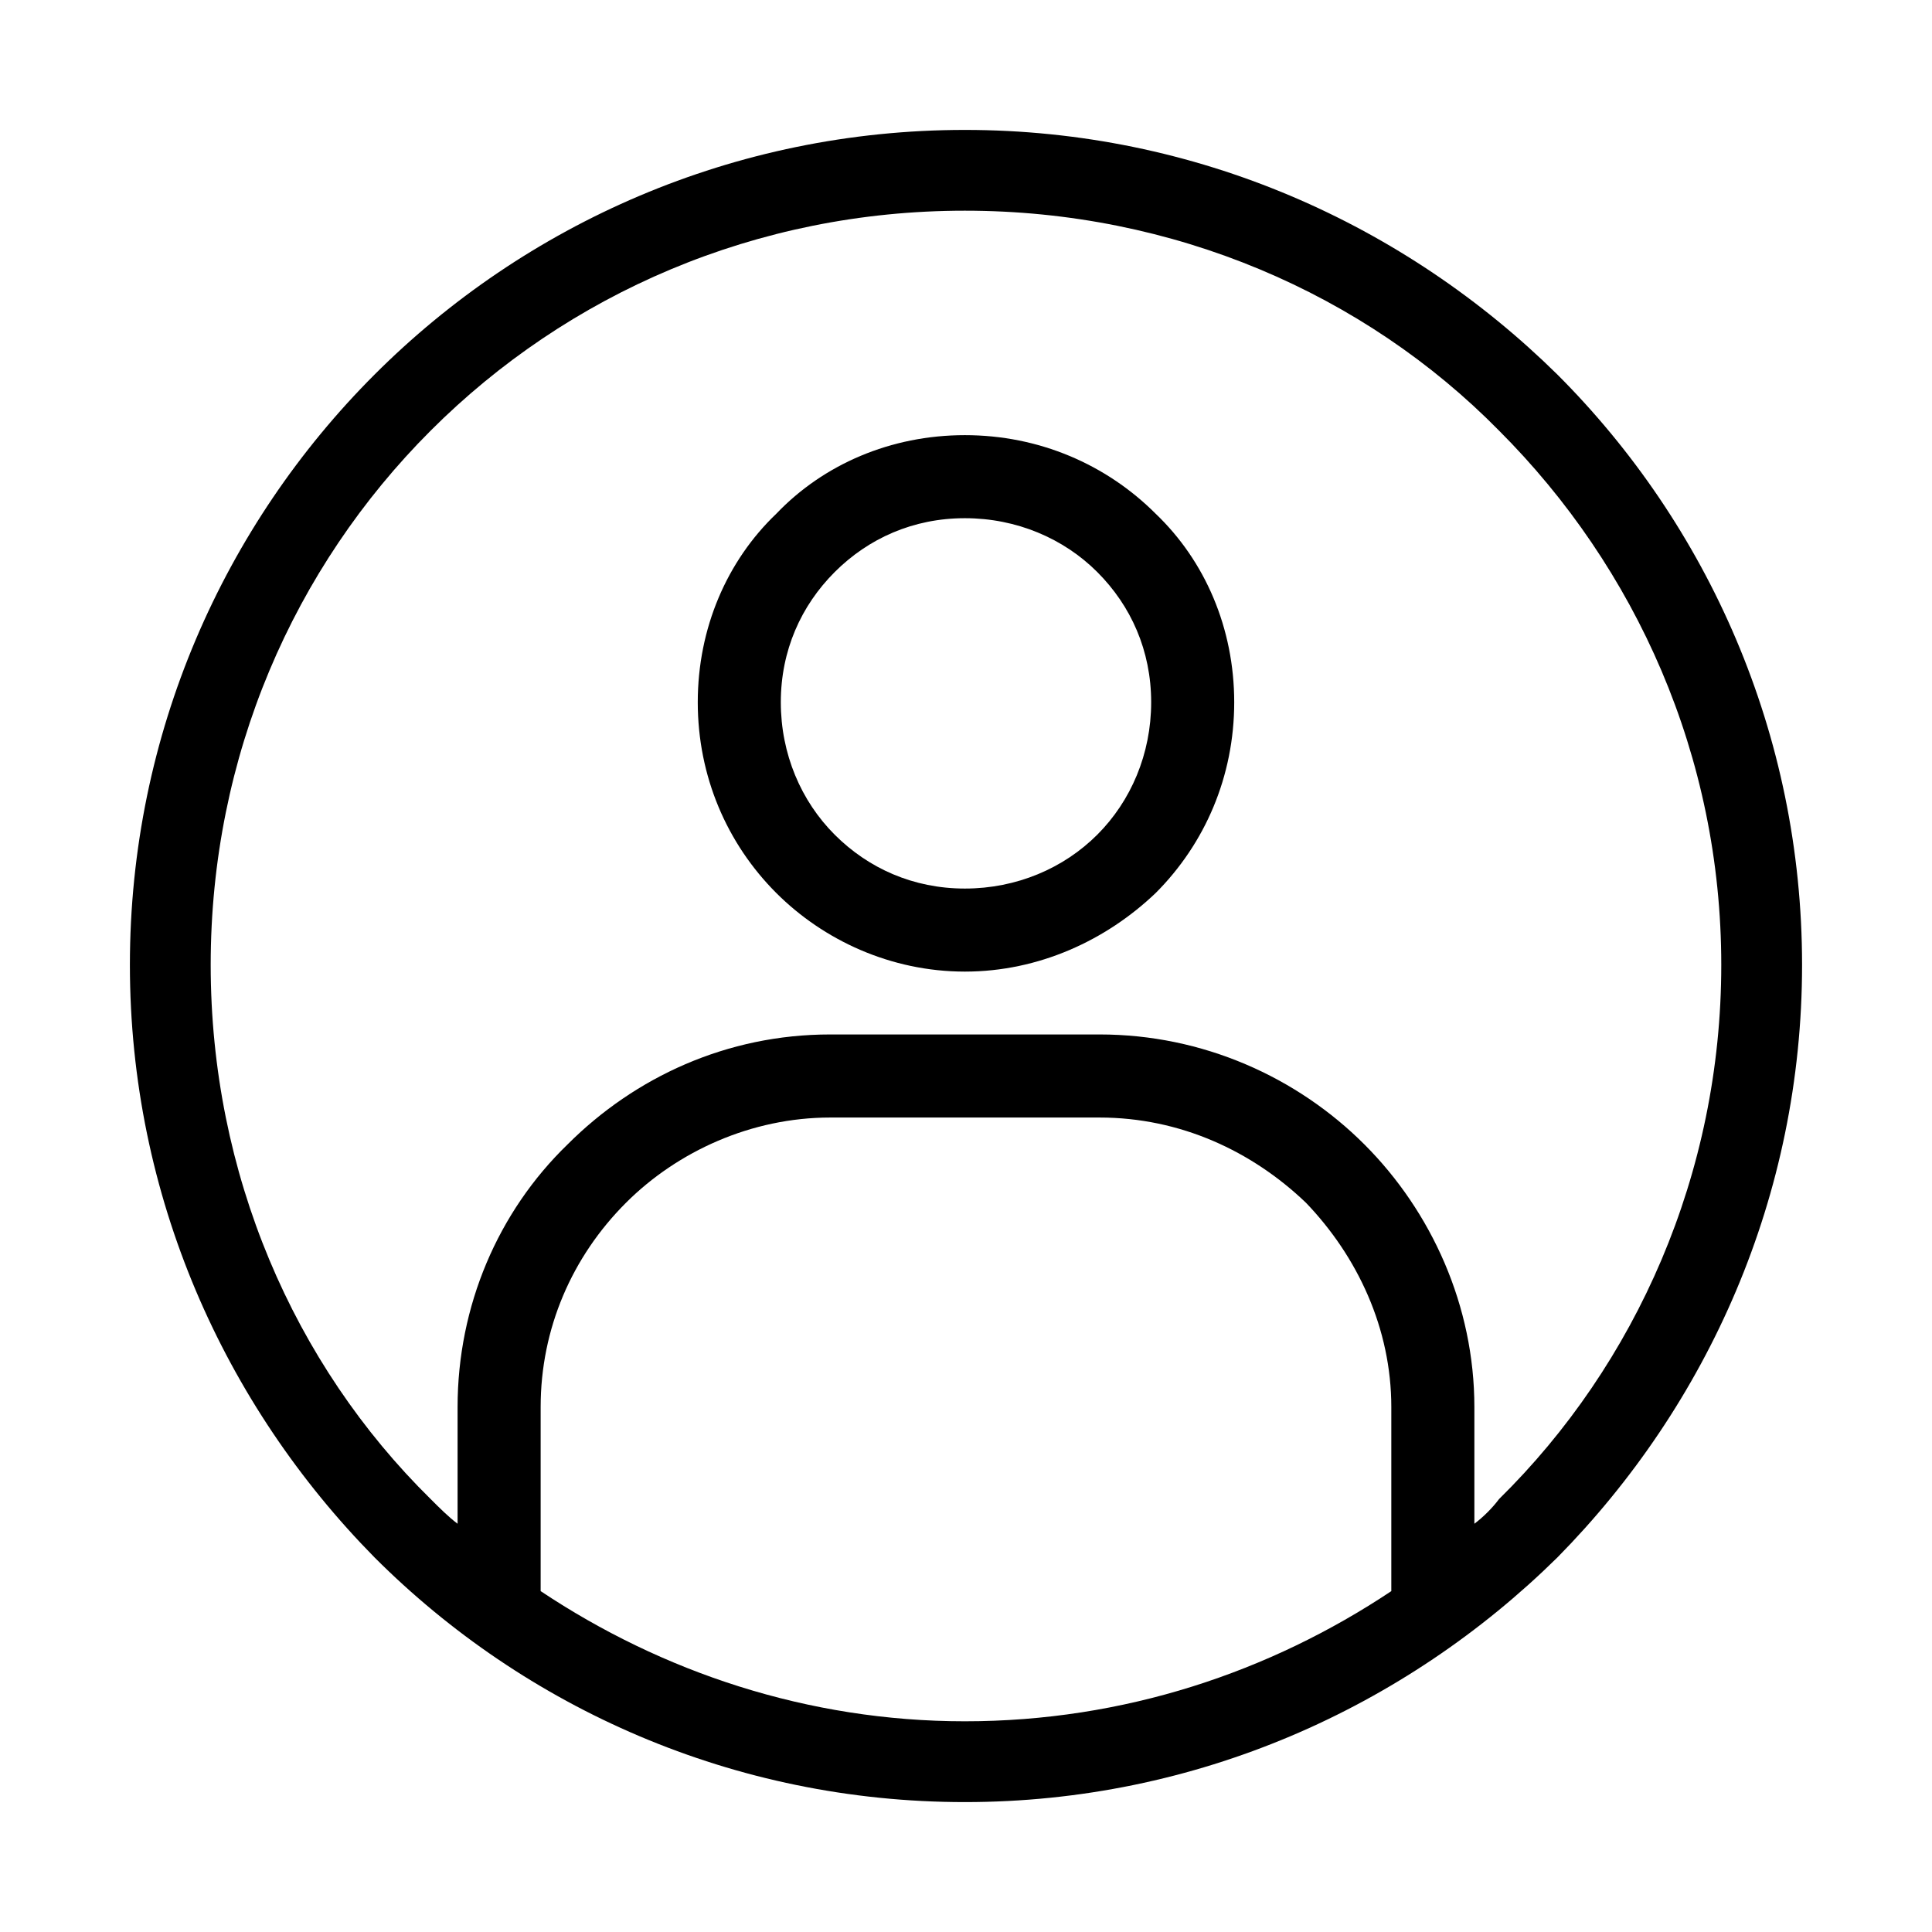 <?xml version="1.0" encoding="UTF-8"?>
<!-- Uploaded to: ICON Repo, www.svgrepo.com, Generator: ICON Repo Mixer Tools -->
<svg fill="#000000" width="800px" height="800px" version="1.1" viewBox="144 144 512 512" xmlns="http://www.w3.org/2000/svg">
 <g>
  <path d="m399.7 259.32c19.629 0 37.473 7.734 50.559 20.82 13.086 12.492 20.82 30.336 20.82 49.965s-7.734 37.473-20.82 50.559c-13.086 12.492-30.93 20.82-50.559 20.82-19.629 0-37.473-8.328-49.965-20.82-13.086-13.086-20.82-30.93-20.82-50.559s7.734-37.473 20.82-49.965c12.492-13.086 30.336-20.82 49.965-20.82zm35.094 36.285c-8.922-8.922-21.414-14.277-35.094-14.277-13.68 0-25.578 5.352-34.5 14.277-8.922 8.922-14.277 20.82-14.277 34.5s5.352 26.172 14.277 35.094c8.922 8.922 20.82 14.277 34.5 14.277 13.68 0 26.172-5.352 35.094-14.277 8.922-8.922 14.277-21.414 14.277-35.094s-5.352-25.578-14.277-34.5z"/>
  <path d="m399.7 178.43c61.266 0 116.59 24.98 157.03 64.836 39.852 39.852 64.836 95.172 64.836 156.44s-24.98 116.59-64.836 157.03c-40.449 39.852-95.766 64.836-157.03 64.836s-116.59-24.98-156.44-64.836c-39.852-40.449-64.836-95.766-64.836-157.03s24.98-116.59 64.836-156.44c39.852-39.852 95.172-64.836 156.44-64.836zm-35.688 239.71h71.379c27.363 0 52.344 11.301 70.188 29.145s29.145 42.828 29.145 69.594v30.93c2.379-1.785 4.758-4.164 6.543-6.543 36.285-35.688 58.887-86.25 58.887-141.57 0-55.316-22.602-105.28-58.887-141.57-35.688-36.285-86.25-58.293-141.57-58.293-55.316 0-105.28 22.008-141.57 58.293-36.285 36.285-58.293 86.25-58.293 141.57 0 55.316 22.008 105.88 58.293 141.57 2.379 2.379 4.758 4.758 7.137 6.543v-30.93c0-26.766 10.707-51.75 29.145-69.594 17.844-17.844 42.23-29.145 69.594-29.145zm148.7 147.52v-48.773c0-20.82-8.922-39.852-22.602-54.129-14.277-13.68-33.309-22.602-54.723-22.602h-71.379c-20.82 0-40.449 8.922-54.129 22.602-14.277 14.277-22.602 33.309-22.602 54.129v48.773c32.121 21.414 70.781 34.5 112.42 34.5 42.23 0 80.895-13.086 113.02-34.5z"/>
 </g>
</svg>